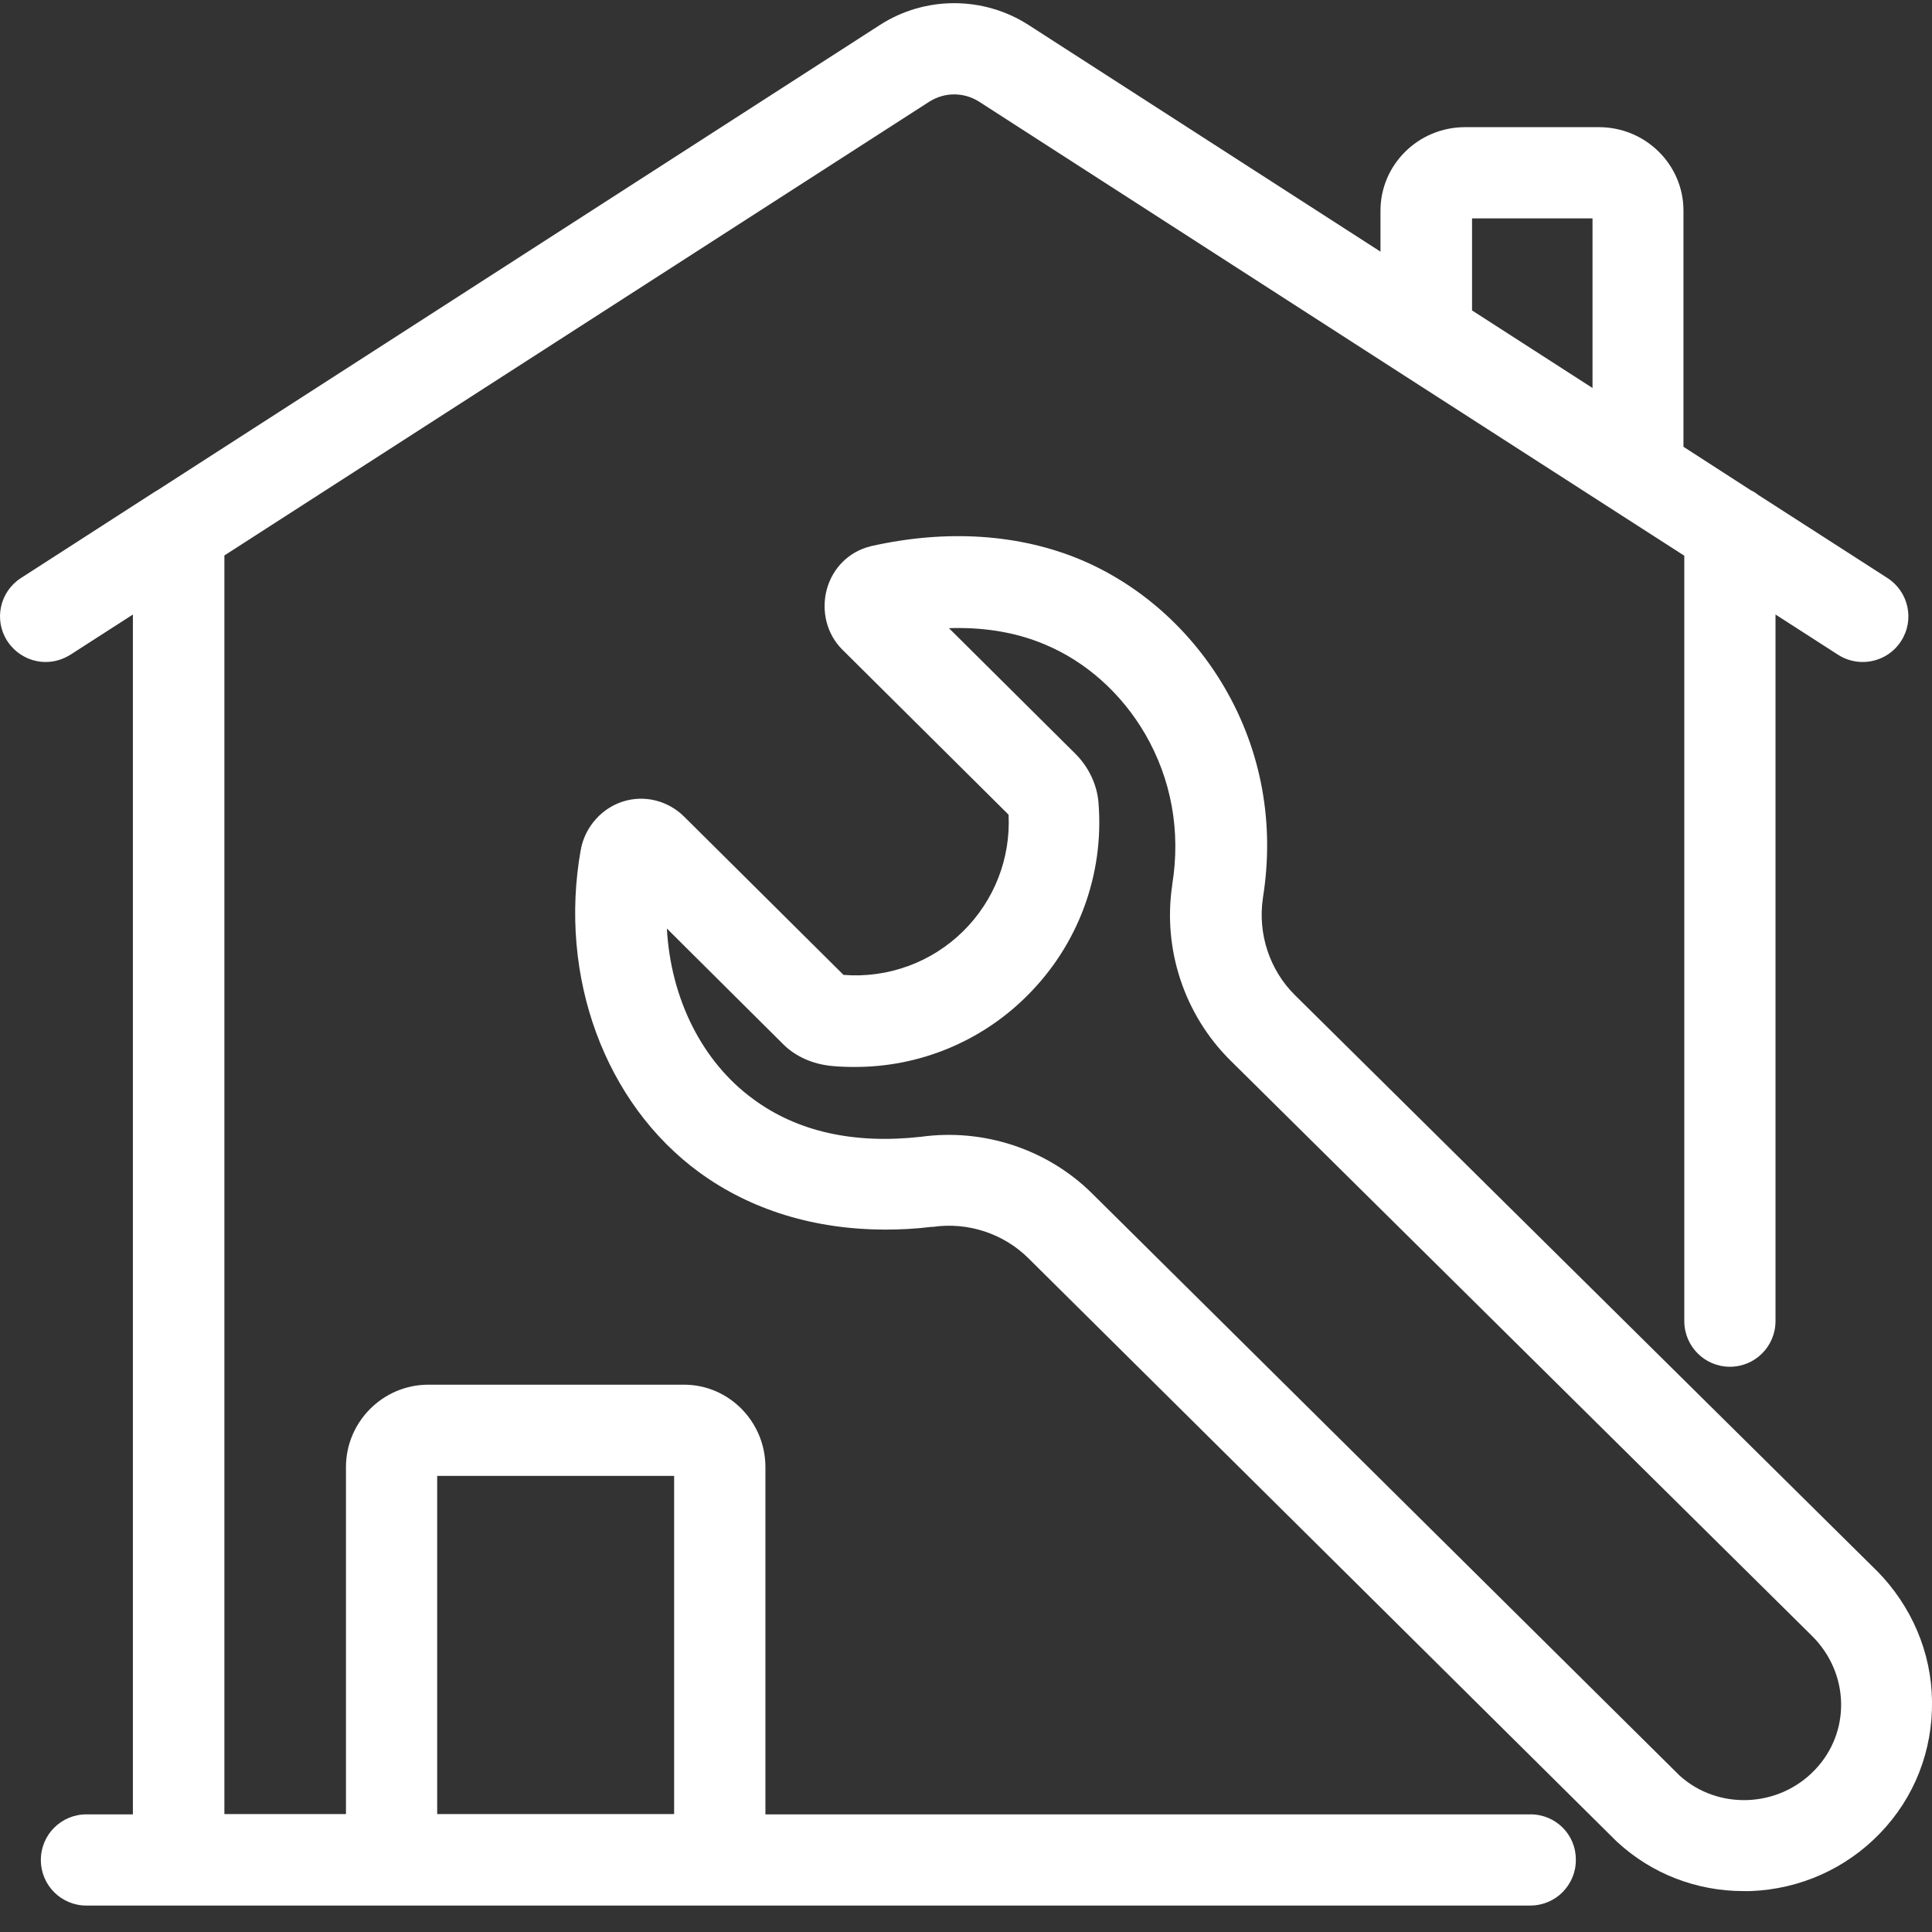 <?xml version="1.0" encoding="UTF-8"?> <svg xmlns="http://www.w3.org/2000/svg" width="28" height="28" viewBox="0 0 28 28" fill="none"><rect x="0" y="0" width="28" height="28" fill="#333333" stroke="none"/> <g clip-path="url(#clip0_133_770)"> <path d="M22.181 26.295H11.093V21.262C11.093 20.605 10.564 20.068 9.914 20.068H6.208C5.551 20.068 5.014 20.605 5.014 21.262V26.291H3.252V8.05L13.469 1.473C13.577 1.405 13.701 1.368 13.829 1.368C13.957 1.368 14.081 1.405 14.189 1.473L20.299 5.409L24.41 8.054V19.146C24.41 19.512 24.706 19.808 25.071 19.808C25.437 19.808 25.732 19.512 25.732 19.146V8.906L26.638 9.489C26.745 9.558 26.869 9.594 26.996 9.594C27.214 9.594 27.428 9.485 27.552 9.291C27.751 8.983 27.661 8.575 27.354 8.377L25.479 7.171C25.448 7.144 25.413 7.124 25.374 7.105L24.398 6.475V3.052C24.398 2.387 23.85 1.843 23.173 1.843H21.232C20.556 1.843 20.007 2.387 20.007 3.052V3.647L14.905 0.361C14.251 -0.059 13.407 -0.059 12.754 0.361L2.288 7.101C2.253 7.121 2.217 7.144 2.182 7.167L0.304 8.377C-0.003 8.575 -0.093 8.983 0.106 9.291C0.234 9.485 0.444 9.594 0.662 9.594C0.786 9.594 0.907 9.559 1.02 9.489L1.926 8.906V26.295H1.253C0.887 26.295 0.592 26.59 0.592 26.956C0.592 27.322 0.887 27.617 1.253 27.617H22.177C22.264 27.617 22.35 27.6 22.43 27.567C22.511 27.534 22.584 27.485 22.645 27.424C22.706 27.362 22.755 27.29 22.788 27.209C22.822 27.129 22.839 27.043 22.838 26.956C22.843 26.59 22.547 26.295 22.181 26.295L22.181 26.295ZM21.334 3.165H23.08V5.623L21.334 4.499V3.165ZM6.336 21.39H9.77V26.291H6.336V21.39Z" fill="white"></path> <path d="M27.203 22.767C27.199 22.767 27.199 22.767 27.203 22.767L27.199 22.764L18.766 14.421C18.401 14.059 18.226 13.534 18.303 13.017V13.013C18.475 11.94 18.284 10.886 17.747 9.964C17.261 9.131 16.522 8.474 15.663 8.112C14.772 7.739 13.722 7.669 12.629 7.914C12.625 7.914 12.625 7.914 12.621 7.918H12.614C12.303 7.996 12.069 8.229 11.983 8.54C11.898 8.855 11.983 9.19 12.205 9.412L14.617 11.807C14.648 12.441 14.41 13.052 13.956 13.499C13.729 13.722 13.457 13.894 13.159 14.002C12.86 14.111 12.541 14.154 12.225 14.129L9.918 11.838C9.685 11.605 9.347 11.519 9.039 11.613C8.728 11.706 8.487 11.975 8.421 12.294V12.305C8.421 12.309 8.421 12.313 8.417 12.313C8.09 14.153 8.767 15.992 10.136 16.992C10.883 17.536 11.805 17.82 12.835 17.82C13.053 17.82 13.271 17.809 13.496 17.781H13.52C14.026 17.707 14.543 17.878 14.901 18.232L23.422 26.68C23.426 26.684 23.43 26.684 23.43 26.688L23.438 26.695C23.939 27.158 24.589 27.407 25.269 27.407H25.37C26.086 27.38 26.755 27.081 27.249 26.567C27.747 26.05 28.011 25.369 28 24.654C27.992 23.946 27.704 23.277 27.203 22.767ZM26.3 25.653C25.775 26.202 24.896 26.237 24.34 25.731L15.83 17.299C15.184 16.657 14.259 16.35 13.349 16.475C12.376 16.584 11.556 16.401 10.918 15.93C10.171 15.386 9.72 14.467 9.665 13.457L11.357 15.14C11.532 15.312 11.778 15.421 12.046 15.448C12.162 15.46 12.275 15.463 12.392 15.463C13.321 15.464 14.213 15.098 14.873 14.444C15.624 13.705 16.005 12.678 15.92 11.632C15.9 11.372 15.776 11.115 15.589 10.928L13.753 9.104C14.193 9.089 14.679 9.143 15.145 9.341C15.741 9.59 16.254 10.05 16.596 10.637C16.977 11.294 17.114 12.049 16.989 12.819V12.826C16.849 13.756 17.164 14.705 17.829 15.366L26.257 23.705C26.81 24.249 26.825 25.109 26.3 25.653H26.3Z" fill="white"></path> </g> <defs> <clipPath id="clip0_133_770"> <rect width="28" height="28" fill="white"></rect> </clipPath> </defs> </svg> 